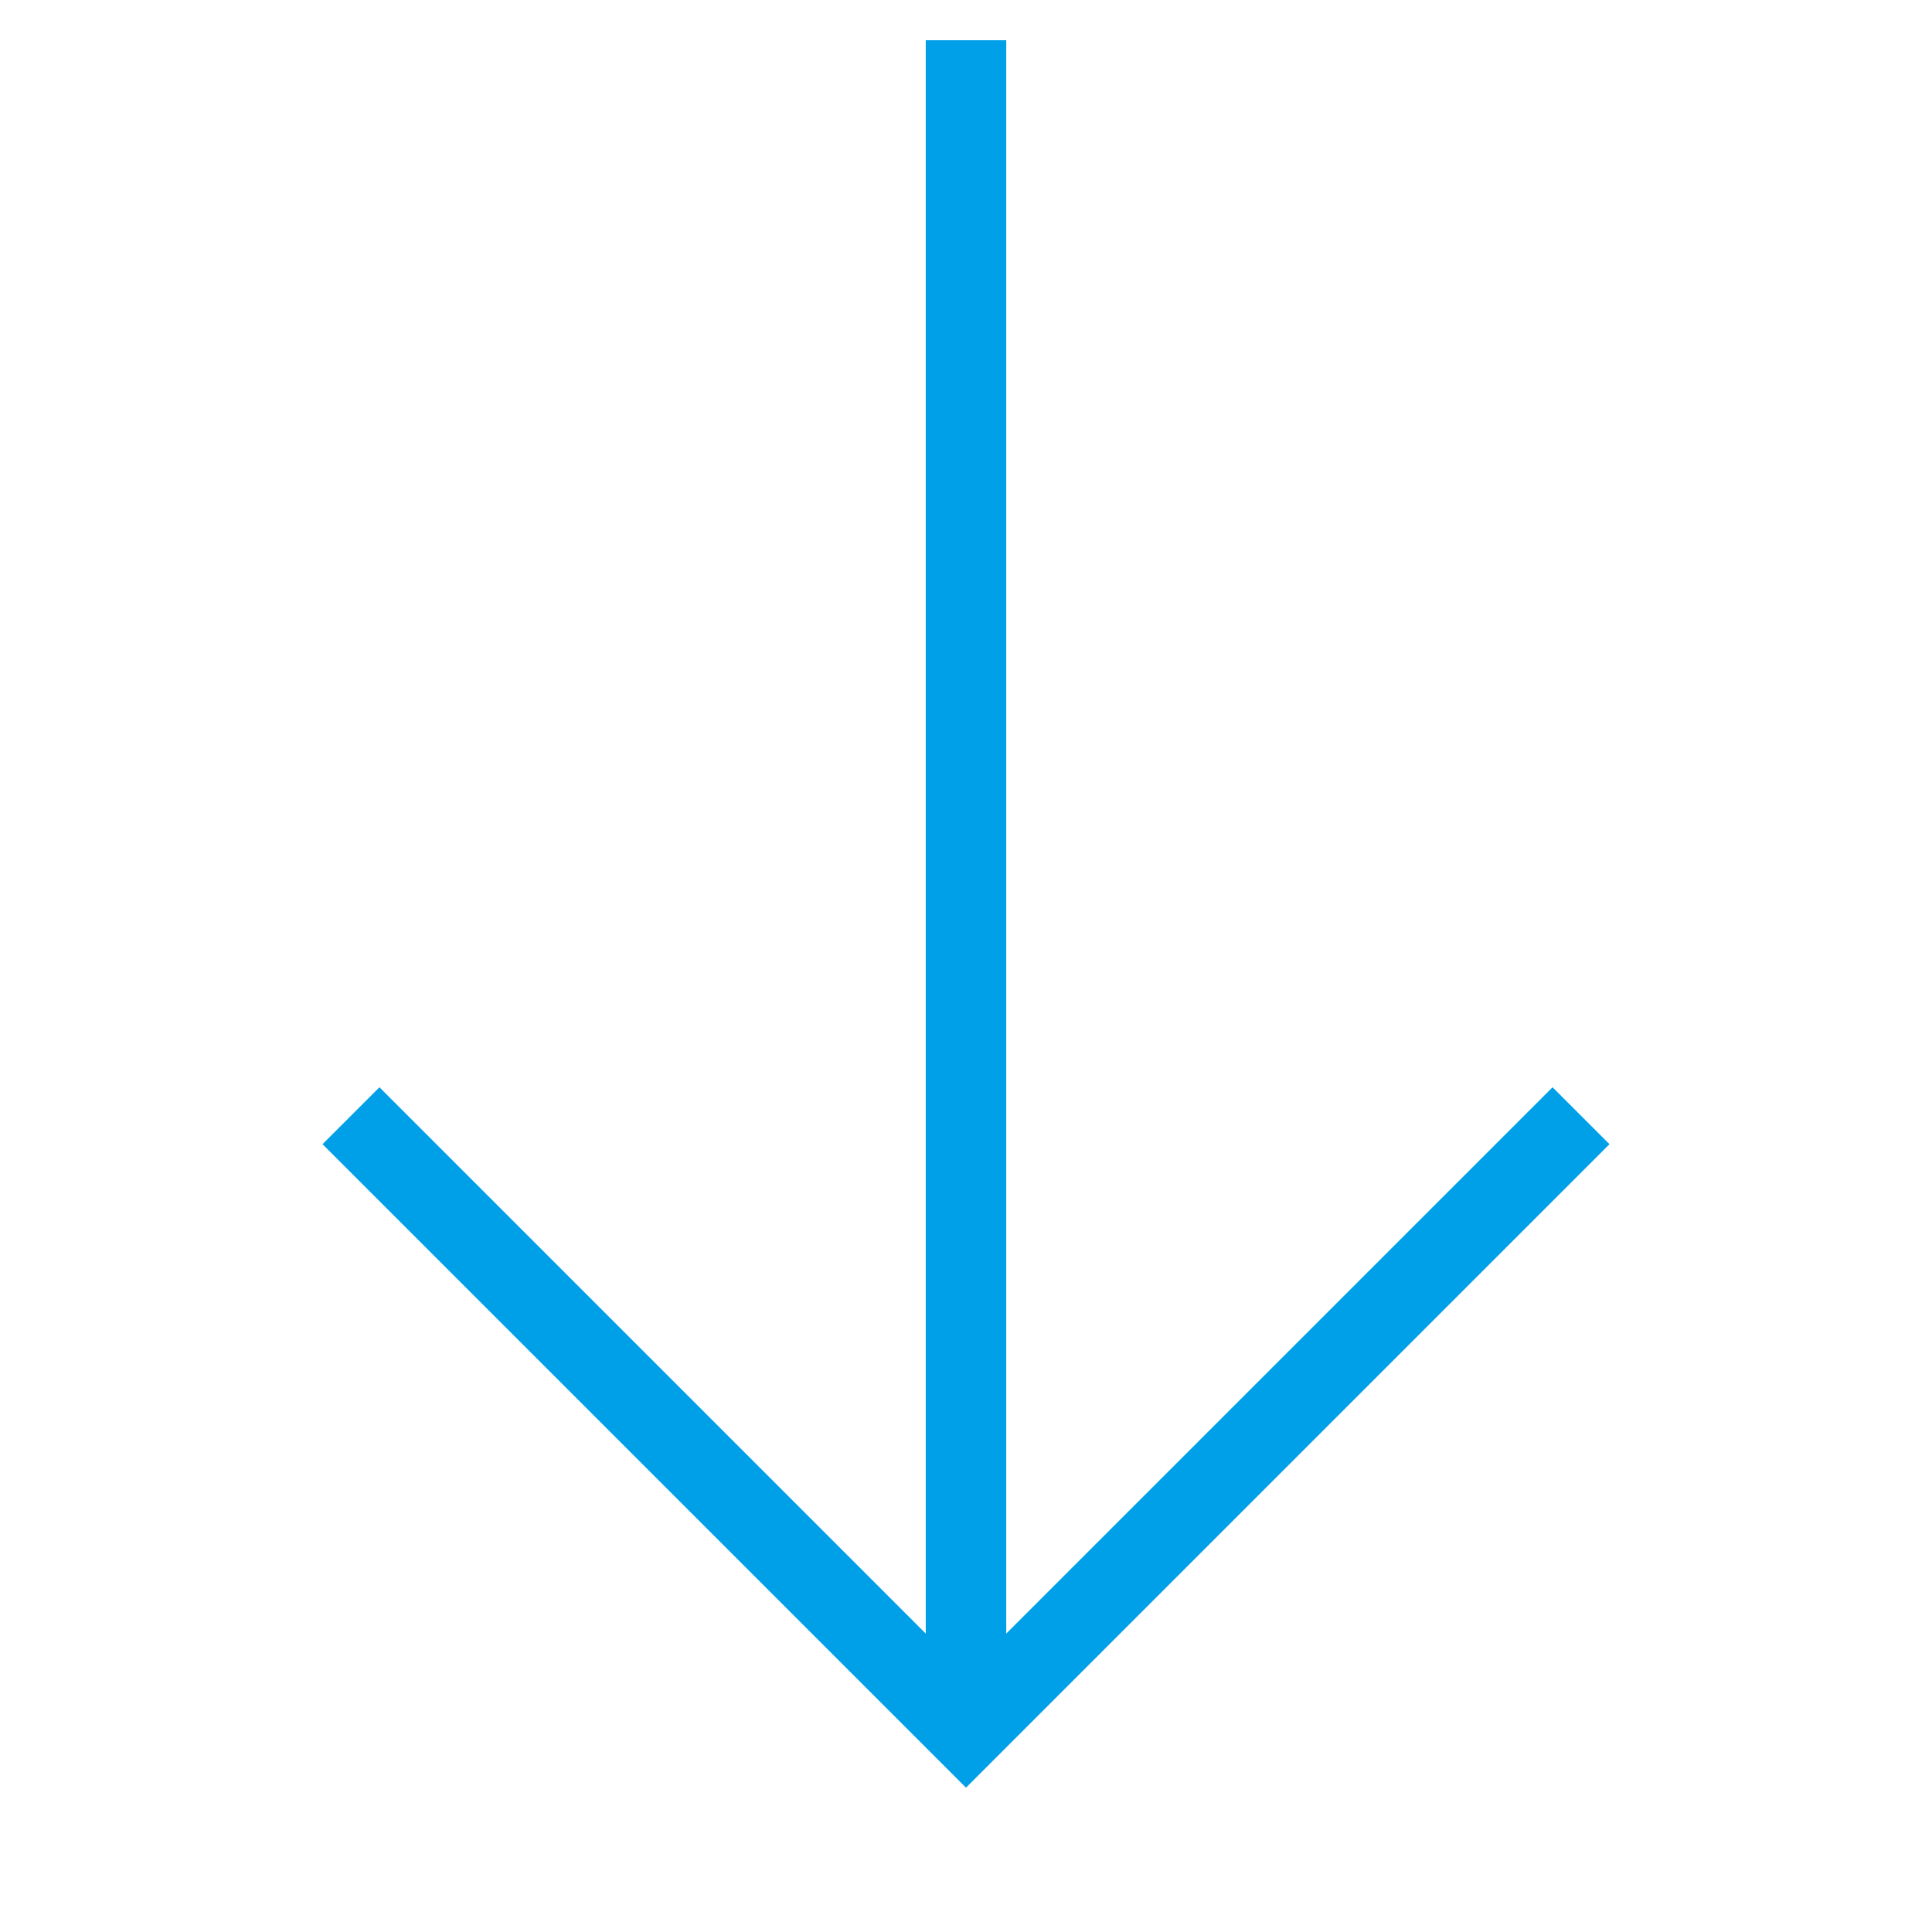 <svg id="Layer_1" data-name="Layer 1" xmlns="http://www.w3.org/2000/svg" viewBox="0 0 24 24" stroke-width="1" width="24" height="24" color="#00a0e9"><defs><style>.cls-63ce7424ea57ea6c8380057b-1{fill:none;stroke:currentColor;stroke-miterlimit:10;}</style></defs><line class="cls-63ce7424ea57ea6c8380057b-1" x1="12" y1="21.5" x2="12" y2="0.5"></line><polyline class="cls-63ce7424ea57ea6c8380057b-1" points="4.36 13.86 12 21.5 19.64 13.86"></polyline></svg>